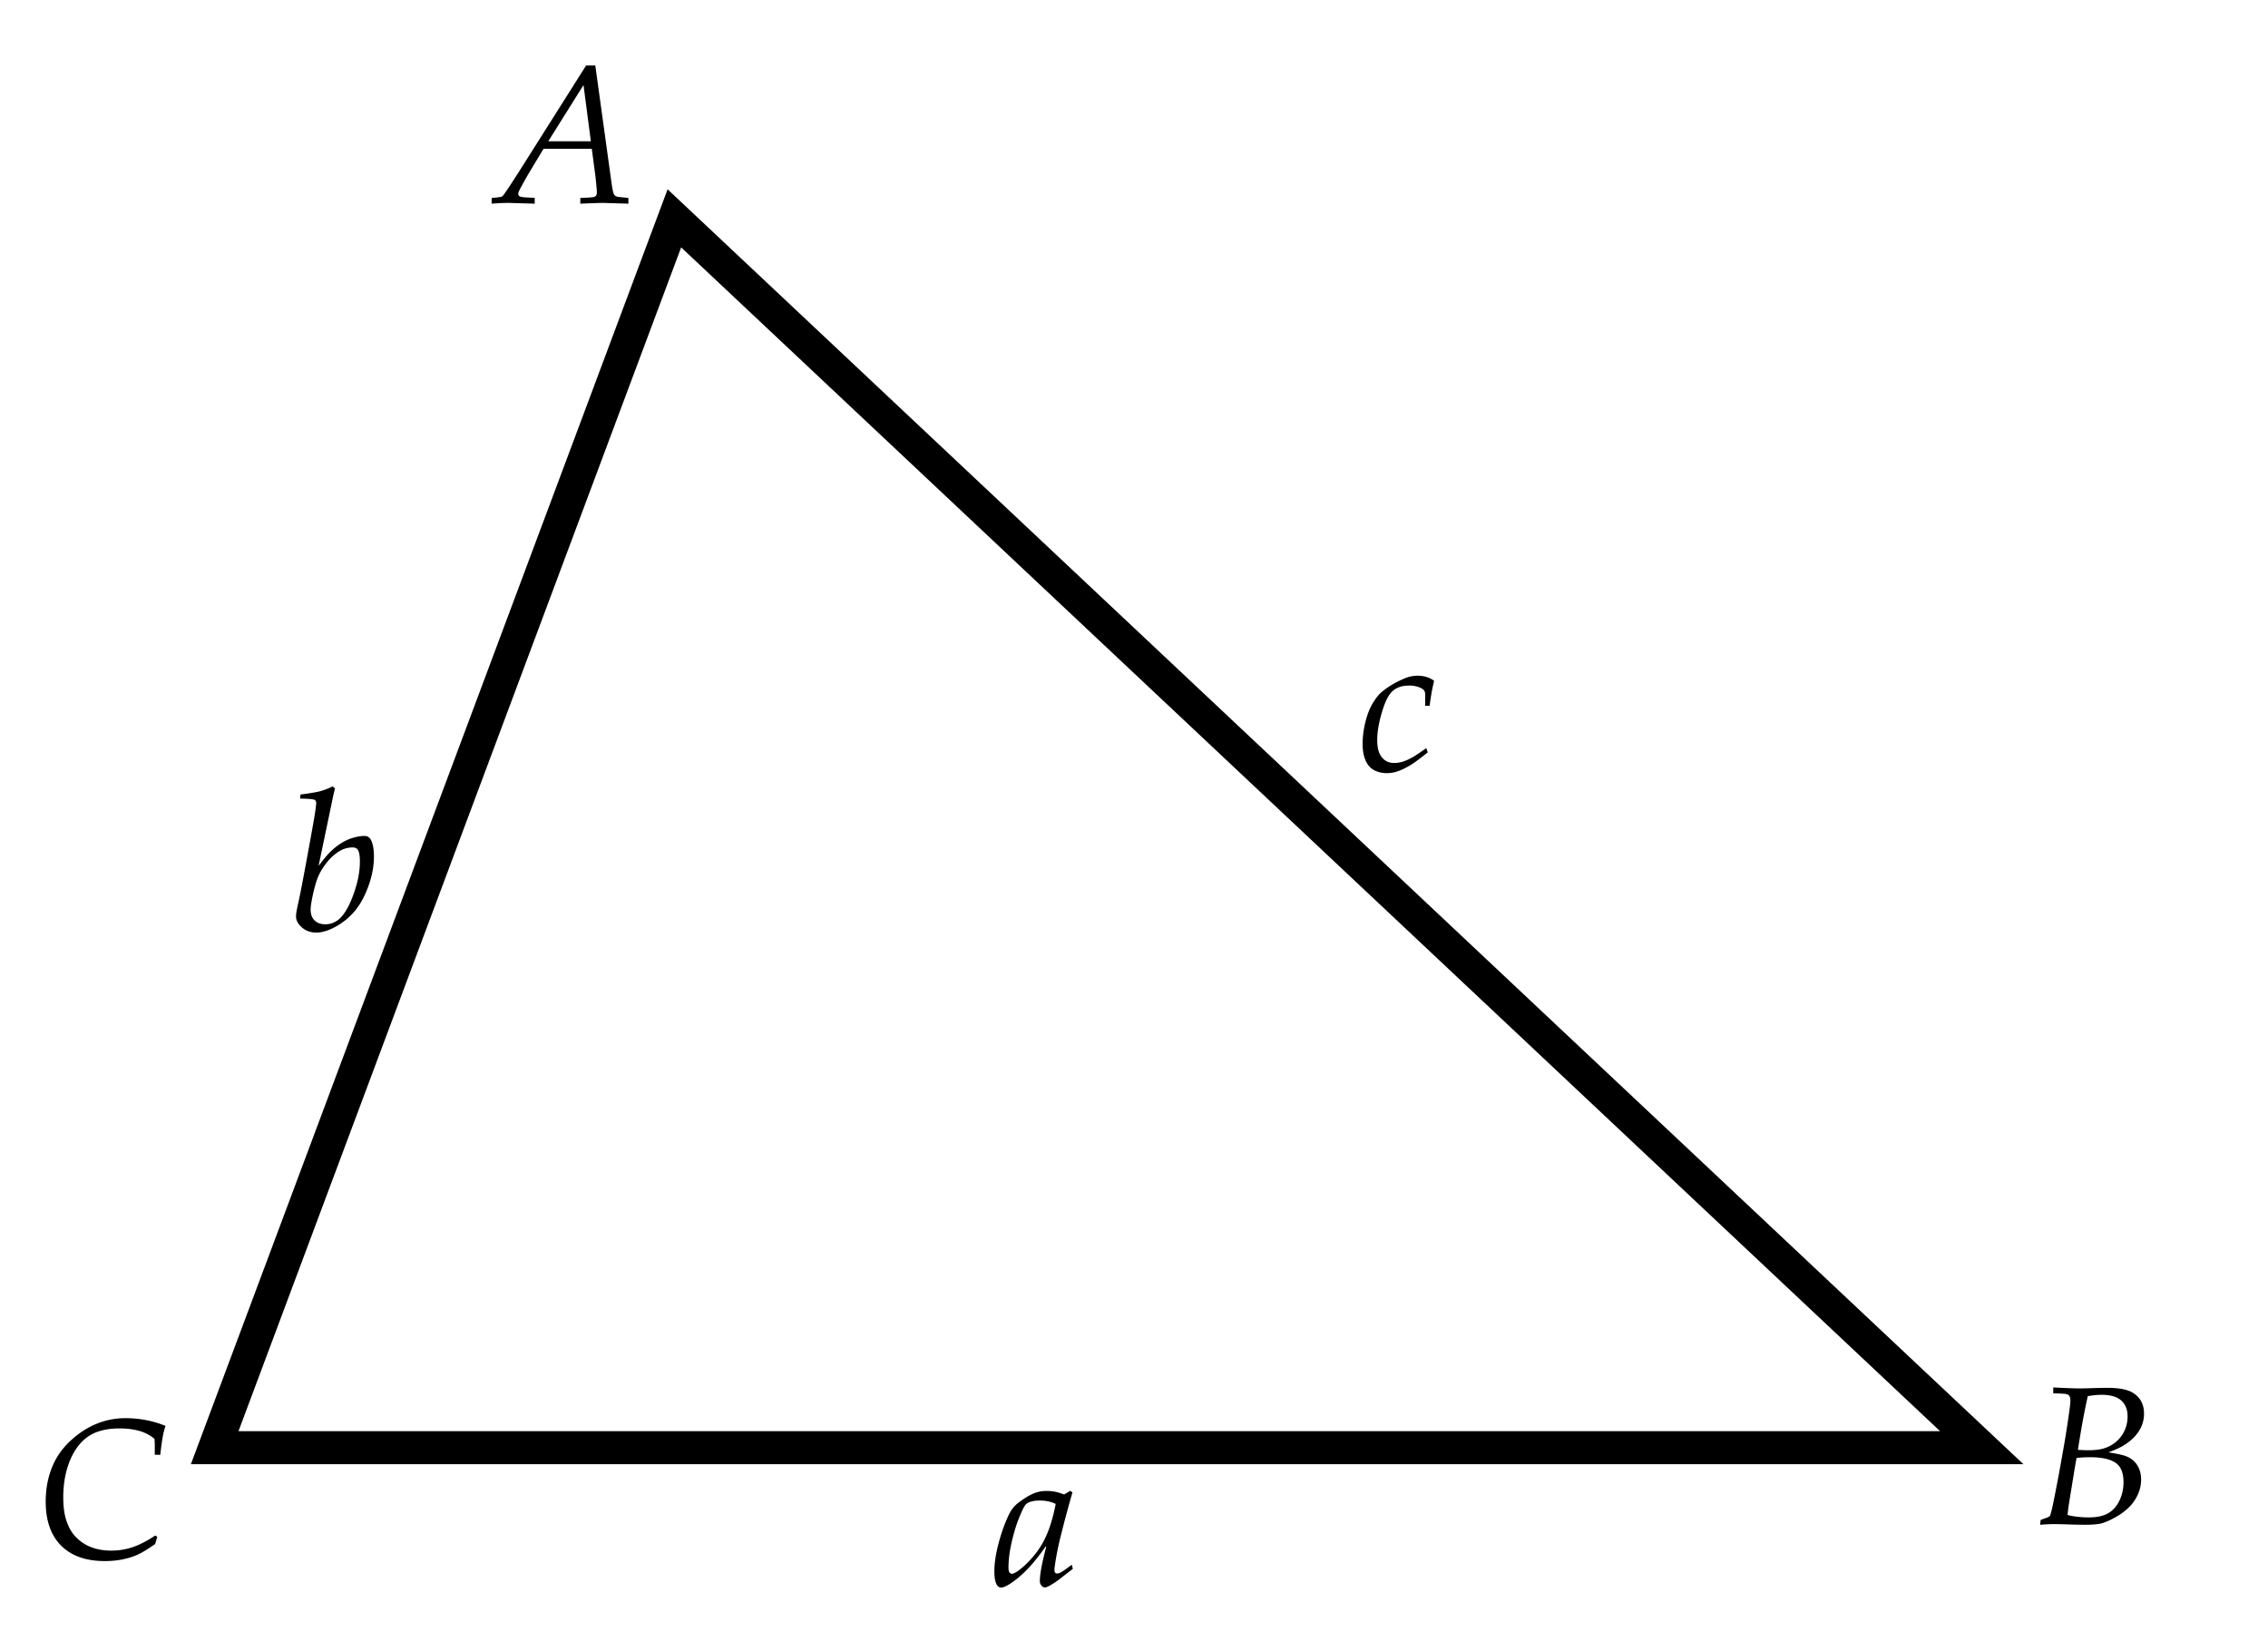 <svg xmlns="http://www.w3.org/2000/svg" width="206" height="150"><path fill="none" stroke="#000" stroke-width="3" stroke-miterlimit="10" d="M-64 131.5h-152.5V23z"/><path fill="none" stroke="#000" stroke-miterlimit="10" d="M-217 121.5h13M-204.5 122v10"/><path d="M-232.009 18.5v-.519c.527-.047.826-.085.896-.114.041-.018.085-.05.132-.097s.264-.357.65-.932l.817-1.266 6.082-9.624h.835l1.468 10.617c.07.498.132.826.185.984.041.105.092.183.154.233s.154.083.277.101c.035.006.343.038.923.097v.52l-2.338-.07c-.152 0-.829.023-2.03.07v-.519c.633-.023 1.031-.05 1.195-.079.111-.029.19-.073.237-.132s.07-.161.07-.308c0-.082-.003-.167-.009-.255l-.105-1.09-.343-2.602h-4.386l-1.389 2.312c-.51.891-.8 1.427-.87 1.608a.627.627 0 0 0-.035.193c0 .07.031.13.092.18s.207.086.435.11c.1.012.422.029.967.053v.529l-2.373-.07c-.391 0-.904.023-1.537.07zm5.142-5.669H-223l-.668-5.106-3.199 5.106zM-221.049 139.593l-.193.659c-.586.41-1.071.711-1.455.9a6.154 6.154 0 0 1-1.375.467 8.025 8.025 0 0 1-1.749.18c-1.705 0-3.025-.467-3.959-1.402-.935-.934-1.402-2.269-1.402-4.003 0-1.236.229-2.361.686-3.375.375-.832.929-1.577 1.661-2.237.732-.658 1.51-1.15 2.333-1.477a6.887 6.887 0 0 1 2.544-.487c.65 0 1.28.059 1.89.176s1.198.293 1.767.527a6.25 6.25 0 0 0-.237.905 22.476 22.476 0 0 0-.237 1.723l-.501-.009v-.976a21.456 21.456 0 0 0-.026-.466 3.826 3.826 0 0 0-1.143-.65c-.592-.199-1.266-.299-2.021-.299-.826 0-1.544.12-2.153.36s-1.135.639-1.578 1.195-.785 1.239-1.028 2.048-.365 1.705-.365 2.689c0 .85.103 1.567.308 2.153s.48 1.057.826 1.41c.346.355.721.626 1.125.813.609.287 1.307.431 2.092.431.691 0 1.349-.107 1.973-.32.624-.215 1.299-.564 2.026-1.051l.191.116zM-57.367 138.5l.053-.439.606-.22c.059-.023.141-.073.246-.149.105-.334.202-.724.29-1.169a171.1 171.1 0 0 0 .875-4.653c.295-1.697.502-3.014.619-3.951.041-.322.062-.562.062-.721 0-.176-.03-.307-.093-.391a.44.44 0 0 0-.25-.172c-.146-.035-.551-.059-1.213-.07v-.536c1.254.059 2.048.088 2.382.088.217 0 .691-.012 1.424-.035.41-.012.791-.018 1.143-.018 1.02 0 1.775.146 2.268.439.686.416 1.028 1.052 1.028 1.907 0 .562-.148 1.08-.443 1.551-.297.473-.731.896-1.306 1.271-.363.234-.858.466-1.485.694.832.123 1.397.252 1.696.387.404.176.718.443.94.805.223.359.334.786.334 1.278 0 .463-.098.913-.295 1.349a3.834 3.834 0 0 1-.799 1.16 5.673 5.673 0 0 1-1.275.932c-.512.285-.934.467-1.266.545-.33.08-.818.119-1.463.119-.34 0-.776-.009-1.31-.026a99.152 99.152 0 0 0-1.389-.035 17.26 17.26 0 0 0-1.379.06zm2.496-.888c.562.146 1.213.22 1.951.22.715 0 1.291-.125 1.727-.373.438-.25.779-.632 1.029-1.147a3.824 3.824 0 0 0 .373-1.679c0-.855-.248-1.447-.742-1.775-.496-.328-1.262-.492-2.299-.492-.375 0-.782.021-1.222.062-.064.334-.138.753-.22 1.257l-.466 2.865a15.97 15.97 0 0 0-.131 1.062zm.94-5.915c.369.023.68.035.932.035.574 0 1.044-.055 1.411-.162a3.201 3.201 0 0 0 1.037-.537c.324-.248.594-.581.809-.997.213-.416.32-.876.32-1.38 0-.615-.191-1.096-.576-1.441-.383-.346-.979-.519-1.788-.519a7.12 7.12 0 0 0-1.248.123c-.305 1.336-.604 2.962-.897 4.878zM-137.119 67.952l.132.387c-.621.504-1.093.858-1.415 1.063-.486.311-.935.533-1.345.668a2.921 2.921 0 0 1-.958.158c-.422 0-.802-.088-1.141-.264-.339-.176-.6-.469-.782-.879-.183-.41-.274-.917-.274-1.521 0-.645.085-1.308.256-1.991.171-.682.394-1.25.668-1.705.274-.453.549-.795.825-1.023.562-.469 1.236-.87 2.021-1.204a2.998 2.998 0 0 1 1.204-.264c.299 0 .574.038.826.114s.483.193.694.352a18.937 18.937 0 0 0-.404 2.268h-.413l.009-.958c0-.199-.032-.343-.097-.431-.076-.111-.239-.214-.488-.308s-.541-.141-.875-.141c-.598 0-1.08.149-1.446.448s-.684.876-.954 1.731c-.334 1.061-.501 1.98-.501 2.76 0 .621.103 1.093.308 1.415.281.451.694.677 1.239.677.258 0 .523-.042.795-.128.272-.084.587-.229.945-.435.219-.127.608-.39 1.171-.789zM-140.652 142.128l.097.378-1.318 1.02c-.416.299-.747.501-.993.606a.516.516 0 0 1-.229.062c-.105 0-.208-.056-.308-.167s-.149-.249-.149-.413c0-.621.193-1.655.58-3.103l-.062-.026a19.686 19.686 0 0 1-1.037 1.371c-.457.545-.921 1.017-1.393 1.415s-.901.686-1.288.861a.813.813 0 0 1-.316.07c-.158 0-.284-.076-.378-.229-.158-.246-.237-.662-.237-1.248 0-.75.136-1.629.409-2.637s.596-1.884.971-2.628c.188-.375.454-.694.8-.958.568-.434 1.081-.735 1.538-.905a3.037 3.037 0 0 1 1.028-.167c.258 0 .5.021.725.062s.514.126.866.255l.562-.334.193.158c-.375 1.295-.706 2.52-.993 3.674-.176.691-.296 1.21-.36 1.556a22.641 22.641 0 0 0-.264 1.556 1.926 1.926 0 0 0-.018.237c0 .117.023.208.07.272a.226.226 0 0 0 .167.062c.094 0 .215-.038.365-.114s.474-.305.972-.686zm-1.459-5.52a2.937 2.937 0 0 0-.686-.233 3.772 3.772 0 0 0-.756-.074c-.51 0-.896.085-1.16.255-.123.076-.258.27-.404.58a12.767 12.767 0 0 0-.773 2.083c-.34 1.195-.51 2.247-.51 3.155 0 .158.013.275.04.352s.066.134.119.171a.256.256 0 0 0 .149.058c.111 0 .281-.076.51-.229.451-.311.926-.756 1.424-1.336s.908-1.239 1.23-1.978.594-1.673.817-2.804zM-226.398 78.655c.404-.533.712-.911.923-1.134.352-.363.715-.665 1.09-.905s.756-.415 1.143-.522c.387-.109.718-.163.993-.163.246 0 .431.091.554.272.217.34.325.876.325 1.608 0 .99-.22 2.019-.659 3.085-.334.82-.746 1.497-1.235 2.03s-1.043.964-1.661 1.292-1.179.492-1.683.492c-.51 0-.943-.155-1.301-.466s-.536-.642-.536-.993c0-.129.012-.264.035-.404.012-.1.079-.431.202-.993.205-.926.639-3.229 1.301-6.908.193-1.09.29-1.755.29-1.995 0-.146-.044-.243-.132-.29-.123-.07-.568-.111-1.336-.123l.044-.369c.855-.111 1.455-.212 1.797-.304.343-.09.716-.235 1.121-.435l.22.185a15.23 15.23 0 0 0-.272 1.187l-1.223 5.853zm-.721 3.982c0 .41.119.732.356.967s.564.352.98.352c.475 0 .894-.158 1.257-.475.48-.422.914-1.17 1.301-2.246.387-1.074.58-2.063.58-2.966 0-.551-.067-.917-.202-1.099-.088-.129-.243-.193-.466-.193-.275 0-.545.05-.809.149s-.542.27-.835.51-.57.536-.831.888-.47.706-.628 1.063-.315.879-.47 1.564-.233 1.181-.233 1.486zM-474.009 18.5v-.519c.527-.047.826-.085.896-.114.041-.018.085-.05.132-.097s.264-.357.65-.932l.817-1.266 6.082-9.624h.835l1.468 10.617c.07.498.132.826.185.984.041.105.092.183.154.233s.154.083.277.101c.035.006.343.038.923.097v.52l-2.338-.07c-.152 0-.829.023-2.03.07v-.519c.633-.023 1.031-.05 1.195-.079.111-.029.19-.073.237-.132s.07-.161.07-.308c0-.082-.003-.167-.009-.255l-.105-1.09-.343-2.602h-4.386l-1.389 2.312c-.51.891-.8 1.427-.87 1.608a.627.627 0 0 0-.035.193c0 .07.031.13.092.18s.207.086.435.11c.1.012.422.029.967.053v.529l-2.373-.07c-.391 0-.904.023-1.537.07zm5.142-5.669H-465l-.668-5.106-3.199 5.106zM-427.049 139.593l-.193.659c-.586.41-1.071.711-1.455.9a6.154 6.154 0 0 1-1.375.467 8.025 8.025 0 0 1-1.749.18c-1.705 0-3.025-.467-3.959-1.402-.935-.934-1.402-2.269-1.402-4.003 0-1.236.229-2.361.686-3.375.375-.832.929-1.577 1.661-2.237.732-.658 1.51-1.15 2.333-1.477a6.887 6.887 0 0 1 2.544-.487c.65 0 1.28.059 1.89.176s1.198.293 1.767.527a6.25 6.25 0 0 0-.237.905 22.476 22.476 0 0 0-.237 1.723l-.501-.009v-.976a21.456 21.456 0 0 0-.026-.466 3.826 3.826 0 0 0-1.143-.65c-.592-.199-1.266-.299-2.021-.299-.826 0-1.544.12-2.153.36s-1.135.639-1.578 1.195-.785 1.239-1.028 2.048-.365 1.705-.365 2.689c0 .85.103 1.567.308 2.153s.48 1.057.826 1.41c.346.355.721.626 1.125.813.609.287 1.307.431 2.092.431.691 0 1.349-.107 1.973-.32.624-.215 1.299-.564 2.026-1.051l.191.116zM-278.867 138.5l.053-.439.606-.22c.059-.023.141-.073.246-.149.105-.334.202-.724.29-1.169.287-1.406.579-2.958.875-4.653.296-1.697.502-3.014.62-3.951.041-.322.062-.562.062-.721 0-.176-.031-.307-.092-.391a.444.444 0 0 0-.25-.172c-.146-.035-.551-.059-1.213-.07v-.536c1.254.059 2.048.088 2.382.088.217 0 .691-.012 1.424-.035.41-.012.791-.018 1.143-.018 1.02 0 1.775.146 2.268.439.686.416 1.028 1.052 1.028 1.907a2.86 2.86 0 0 1-.444 1.551c-.296.473-.731.896-1.305 1.271-.363.234-.858.466-1.485.694.832.123 1.397.252 1.696.387.404.176.718.443.94.805.223.359.334.786.334 1.278 0 .463-.098.913-.294 1.349a3.837 3.837 0 0 1-.8 1.16 5.666 5.666 0 0 1-1.274.932c-.513.285-.935.467-1.266.545-.331.08-.819.119-1.463.119-.34 0-.776-.009-1.31-.026a99.152 99.152 0 0 0-1.389-.035c-.389-.002-.849.019-1.382.06zm2.496-.888c.562.146 1.213.22 1.951.22.715 0 1.291-.125 1.727-.373.437-.25.779-.632 1.028-1.147s.374-1.075.374-1.679c0-.855-.248-1.447-.743-1.775s-1.261-.492-2.298-.492c-.375 0-.782.021-1.222.062-.064.334-.138.753-.22 1.257l-.466 2.865a15.97 15.97 0 0 0-.131 1.062zm.94-5.915c.369.023.68.035.932.035.574 0 1.044-.055 1.411-.162a3.181 3.181 0 0 0 1.037-.537c.325-.248.595-.581.809-.997s.321-.876.321-1.38c0-.615-.192-1.096-.576-1.441s-.98-.519-1.789-.519a7.12 7.12 0 0 0-1.248.123c-.305 1.336-.604 2.962-.897 4.878zM-367.619 67.952l.132.387c-.621.504-1.093.858-1.415 1.063-.486.311-.935.533-1.345.668a2.921 2.921 0 0 1-.958.158c-.422 0-.802-.088-1.141-.264-.339-.176-.6-.469-.782-.879-.183-.41-.274-.917-.274-1.521 0-.645.085-1.308.256-1.991.171-.682.394-1.25.668-1.705.274-.453.549-.795.825-1.023.562-.469 1.236-.87 2.021-1.204a2.998 2.998 0 0 1 1.204-.264c.299 0 .574.038.826.114s.483.193.694.352a18.937 18.937 0 0 0-.404 2.268h-.413l.009-.958c0-.199-.032-.343-.097-.431-.076-.111-.239-.214-.488-.308s-.541-.141-.875-.141c-.598 0-1.08.149-1.446.448s-.684.876-.954 1.731c-.334 1.061-.501 1.98-.501 2.76 0 .621.103 1.093.308 1.415.281.451.694.677 1.239.677.258 0 .523-.042.795-.128.272-.084.587-.229.945-.435.219-.127.608-.39 1.171-.789zM-358.152 142.128l.097.378-1.318 1.02c-.416.299-.747.501-.993.606a.516.516 0 0 1-.229.062c-.105 0-.208-.056-.308-.167s-.149-.249-.149-.413c0-.621.193-1.655.58-3.103l-.062-.026a19.686 19.686 0 0 1-1.037 1.371c-.457.545-.921 1.017-1.393 1.415s-.901.686-1.288.861a.813.813 0 0 1-.316.07c-.158 0-.284-.076-.378-.229-.158-.246-.237-.662-.237-1.248 0-.75.136-1.629.409-2.637s.596-1.884.971-2.628c.188-.375.454-.694.8-.958.568-.434 1.081-.735 1.538-.905a3.037 3.037 0 0 1 1.028-.167c.258 0 .5.021.725.062s.514.126.866.255l.562-.334.193.158c-.375 1.295-.706 2.52-.993 3.674-.176.691-.296 1.21-.36 1.556a22.641 22.641 0 0 0-.264 1.556 1.926 1.926 0 0 0-.018.237c0 .117.023.208.07.272a.226.226 0 0 0 .167.062c.094 0 .215-.038.365-.114s.474-.305.972-.686zm-1.459-5.52a2.937 2.937 0 0 0-.686-.233 3.772 3.772 0 0 0-.756-.074c-.51 0-.896.085-1.16.255-.123.076-.258.27-.404.58a12.767 12.767 0 0 0-.773 2.083c-.34 1.195-.51 2.247-.51 3.155 0 .158.013.275.04.352s.066.134.119.171a.256.256 0 0 0 .149.058c.111 0 .281-.076.51-.229.451-.311.926-.756 1.424-1.336s.908-1.239 1.23-1.978.594-1.673.817-2.804zM-449.398 78.655c.404-.533.712-.911.923-1.134.352-.363.715-.665 1.09-.905s.756-.415 1.143-.522c.387-.109.718-.163.993-.163.246 0 .431.091.554.272.217.34.325.876.325 1.608 0 .99-.22 2.019-.659 3.085-.334.82-.746 1.497-1.235 2.03s-1.043.964-1.661 1.292-1.179.492-1.683.492c-.51 0-.943-.155-1.301-.466s-.536-.642-.536-.993c0-.129.012-.264.035-.404.012-.1.079-.431.202-.993.205-.926.639-3.229 1.301-6.908.193-1.09.29-1.755.29-1.995 0-.146-.044-.243-.132-.29-.123-.07-.568-.111-1.336-.123l.044-.369c.855-.111 1.455-.212 1.797-.304.343-.09.716-.235 1.121-.435l.22.185a15.23 15.23 0 0 0-.272 1.187l-1.223 5.853zm-.721 3.982c0 .41.119.732.356.967s.564.352.98.352c.475 0 .894-.158 1.257-.475.48-.422.914-1.17 1.301-2.246.387-1.074.58-2.063.58-2.966 0-.551-.067-.917-.202-1.099-.088-.129-.243-.193-.466-.193-.275 0-.545.05-.809.149s-.542.27-.835.51-.57.536-.831.888-.47.706-.628 1.063-.315.879-.47 1.564-.233 1.181-.233 1.486z"/><path fill="none" stroke="#000" stroke-width="3" stroke-miterlimit="10" d="M-286 131.5h-135.645L-455 23zM180 131.5H19.5L61.253 19.833z"/><path d="M44.658 18.5v-.519c.527-.047.826-.085.896-.114.041-.018.085-.05.132-.097s.264-.357.65-.932l.817-1.266 6.082-9.624h.835l1.468 10.617c.07.498.132.826.185.984a.566.566 0 0 0 .153.233.57.57 0 0 0 .277.101c.035.006.343.038.923.097v.52l-2.338-.07c-.152 0-.829.023-2.03.07v-.519c.633-.023 1.031-.05 1.195-.079.111-.029.19-.073.237-.132s.07-.161.07-.308c0-.082-.003-.167-.009-.255l-.105-1.09-.343-2.602h-4.386l-1.389 2.312c-.51.891-.8 1.427-.87 1.608a.627.627 0 0 0-.035.193c0 .07.03.13.093.18.061.05.206.086.435.11.1.012.422.029.967.053v.529l-2.373-.07c-.391 0-.904.023-1.537.07zm5.142-5.669h3.867l-.668-5.106-3.199 5.106zM14.285 139.594l-.193.658c-.586.41-1.07.711-1.455.901-.383.19-.842.346-1.375.466s-1.116.18-1.749.18c-1.705 0-3.024-.467-3.96-1.401-.934-.935-1.401-2.269-1.401-4.003 0-1.236.229-2.361.686-3.375.375-.832.929-1.578 1.661-2.237s1.51-1.151 2.334-1.477a6.863 6.863 0 0 1 2.544-.487c.65 0 1.28.059 1.89.176s1.198.293 1.767.527a6.239 6.239 0 0 0-.237.904 22.476 22.476 0 0 0-.237 1.723l-.501-.008v-.977a21.387 21.387 0 0 0-.026-.465 3.826 3.826 0 0 0-1.143-.65c-.592-.199-1.266-.299-2.021-.299-.826 0-1.544.119-2.153.359s-1.135.639-1.578 1.195c-.441.557-.785 1.24-1.027 2.049-.244.809-.365 1.705-.365 2.689 0 .85.103 1.566.308 2.152s.48 1.057.826 1.411.721.626 1.125.813c.609.287 1.307.43 2.092.43a6.05 6.05 0 0 0 1.974-.32c.623-.214 1.299-.564 2.025-1.051l.189.117zM185.3 138.5l.053-.439.606-.219c.059-.023.141-.074.246-.15.105-.334.202-.723.29-1.168.287-1.406.579-2.958.874-4.654a86.75 86.75 0 0 0 .62-3.951c.041-.322.062-.562.062-.721 0-.176-.031-.306-.092-.391a.45.45 0 0 0-.251-.172c-.146-.035-.551-.059-1.213-.07v-.535c1.254.059 2.048.088 2.382.088.217 0 .691-.012 1.424-.035.41-.012.791-.018 1.143-.018 1.02 0 1.775.146 2.268.439.686.416 1.028 1.051 1.028 1.906 0 .562-.147 1.08-.444 1.552-.295.472-.73.896-1.305 1.271-.363.234-.858.465-1.485.693.832.123 1.397.252 1.696.387.404.176.718.444.94.805s.334.787.334 1.279c0 .463-.099.912-.294 1.349a3.865 3.865 0 0 1-.801 1.16 5.72 5.72 0 0 1-1.273.932c-.514.284-.936.466-1.266.545-.332.079-.819.118-1.464.118-.34 0-.776-.008-1.31-.025a99.152 99.152 0 0 0-1.389-.035c-.386-.002-.846.018-1.379.059zm2.496-.887c.562.146 1.213.219 1.951.219.715 0 1.29-.124 1.728-.373.436-.249.779-.631 1.027-1.146.25-.516.374-1.076.374-1.68 0-.855-.247-1.447-.743-1.775-.494-.328-1.261-.492-2.298-.492-.375 0-.782.021-1.222.062-.064.334-.138.752-.22 1.256l-.466 2.865c-.058.375-.102.73-.131 1.064zm.94-5.916c.369.023.68.035.932.035.574 0 1.045-.054 1.41-.162a3.159 3.159 0 0 0 1.037-.536 2.88 2.88 0 0 0 .809-.997c.215-.416.321-.877.321-1.381 0-.615-.192-1.096-.575-1.441-.385-.346-.98-.518-1.789-.518a7.12 7.12 0 0 0-1.248.123c-.305 1.336-.604 2.961-.897 4.877zM129.548 67.953l.132.387c-.621.504-1.093.857-1.415 1.062-.486.311-.935.533-1.345.668a2.921 2.921 0 0 1-.958.158c-.422 0-.802-.088-1.141-.264s-.6-.469-.782-.879c-.184-.41-.274-.916-.274-1.52 0-.645.085-1.309.257-1.991.171-.683.394-1.251.668-1.705.273-.454.549-.796.824-1.024.562-.469 1.236-.869 2.021-1.203a2.998 2.998 0 0 1 1.204-.264c.299 0 .574.037.826.113s.483.193.694.352a18.937 18.937 0 0 0-.404 2.268h-.413l.009-.957c0-.199-.032-.344-.097-.432-.076-.111-.239-.213-.487-.307a2.478 2.478 0 0 0-.875-.141c-.598 0-1.08.148-1.445.447-.367.299-.685.877-.954 1.732-.334 1.061-.501 1.98-.501 2.76 0 .621.103 1.092.308 1.414.281.451.694.678 1.239.678.258 0 .523-.043.795-.128.273-.085.588-.229.945-.435.217-.127.606-.39 1.169-.789zM97.348 142.129l.097.377-1.318 1.02c-.416.299-.747.502-.993.607a.514.514 0 0 1-.229.061c-.105 0-.208-.055-.308-.166s-.149-.25-.149-.414c0-.621.193-1.654.58-3.102l-.062-.027a19.686 19.686 0 0 1-1.037 1.371 11.499 11.499 0 0 1-1.394 1.416c-.471.398-.9.686-1.287.861a.813.813 0 0 1-.316.07c-.158 0-.284-.076-.378-.229-.158-.246-.237-.662-.237-1.248 0-.75.137-1.629.408-2.637.273-1.008.597-1.885.972-2.629.188-.375.454-.693.8-.957.568-.434 1.081-.736 1.538-.906a3.037 3.037 0 0 1 1.028-.166c.258 0 .5.02.725.061.227.041.515.127.866.256l.562-.334.193.158c-.375 1.295-.706 2.52-.993 3.674a26.355 26.355 0 0 0-.36 1.555 22.666 22.666 0 0 0-.264 1.557 1.912 1.912 0 0 0-.018.236c0 .117.023.209.07.273a.226.226 0 0 0 .167.061.86.86 0 0 0 .365-.113c.149-.077.474-.305.972-.686zm-1.459-5.52c-.217-.105-.445-.184-.686-.233s-.492-.075-.756-.075c-.51 0-.896.086-1.16.256-.123.076-.258.27-.404.58a12.754 12.754 0 0 0-.773 2.082c-.34 1.195-.51 2.248-.51 3.156 0 .158.014.275.039.352.027.076.066.133.119.171s.103.058.149.058c.111 0 .281-.076.51-.229.451-.311.926-.756 1.424-1.336s.908-1.24 1.23-1.979.595-1.672.818-2.803zM28.936 78.656c.404-.533.712-.912.923-1.135.352-.363.715-.664 1.09-.904s.756-.415 1.143-.523.718-.162.993-.162c.246 0 .431.09.554.271.217.34.325.877.325 1.609 0 .99-.22 2.018-.659 3.084-.334.82-.745 1.498-1.235 2.031a6.16 6.16 0 0 1-1.66 1.291c-.619.328-1.18.492-1.684.492-.51 0-.943-.154-1.301-.465s-.536-.643-.536-.994c0-.129.012-.264.035-.404.012-.1.079-.43.202-.992.205-.926.639-3.229 1.301-6.908.193-1.09.29-1.756.29-1.996 0-.146-.044-.242-.132-.289-.123-.07-.568-.111-1.336-.123l.044-.369c.855-.111 1.454-.213 1.798-.304a6.072 6.072 0 0 0 1.12-.435l.22.184c-.082.287-.173.684-.272 1.188l-1.223 5.853zm-.721 3.981c0 .41.119.732.355.967.238.234.564.352.98.352.475 0 .894-.158 1.257-.475.48-.422.914-1.17 1.301-2.245s.58-2.063.58-2.966c0-.551-.067-.918-.202-1.1-.088-.129-.243-.193-.466-.193-.275 0-.545.051-.809.15s-.542.27-.835.51-.57.535-.83.887c-.262.352-.471.707-.629 1.064s-.314.879-.471 1.564c-.153.686-.231 1.18-.231 1.485z"/></svg>